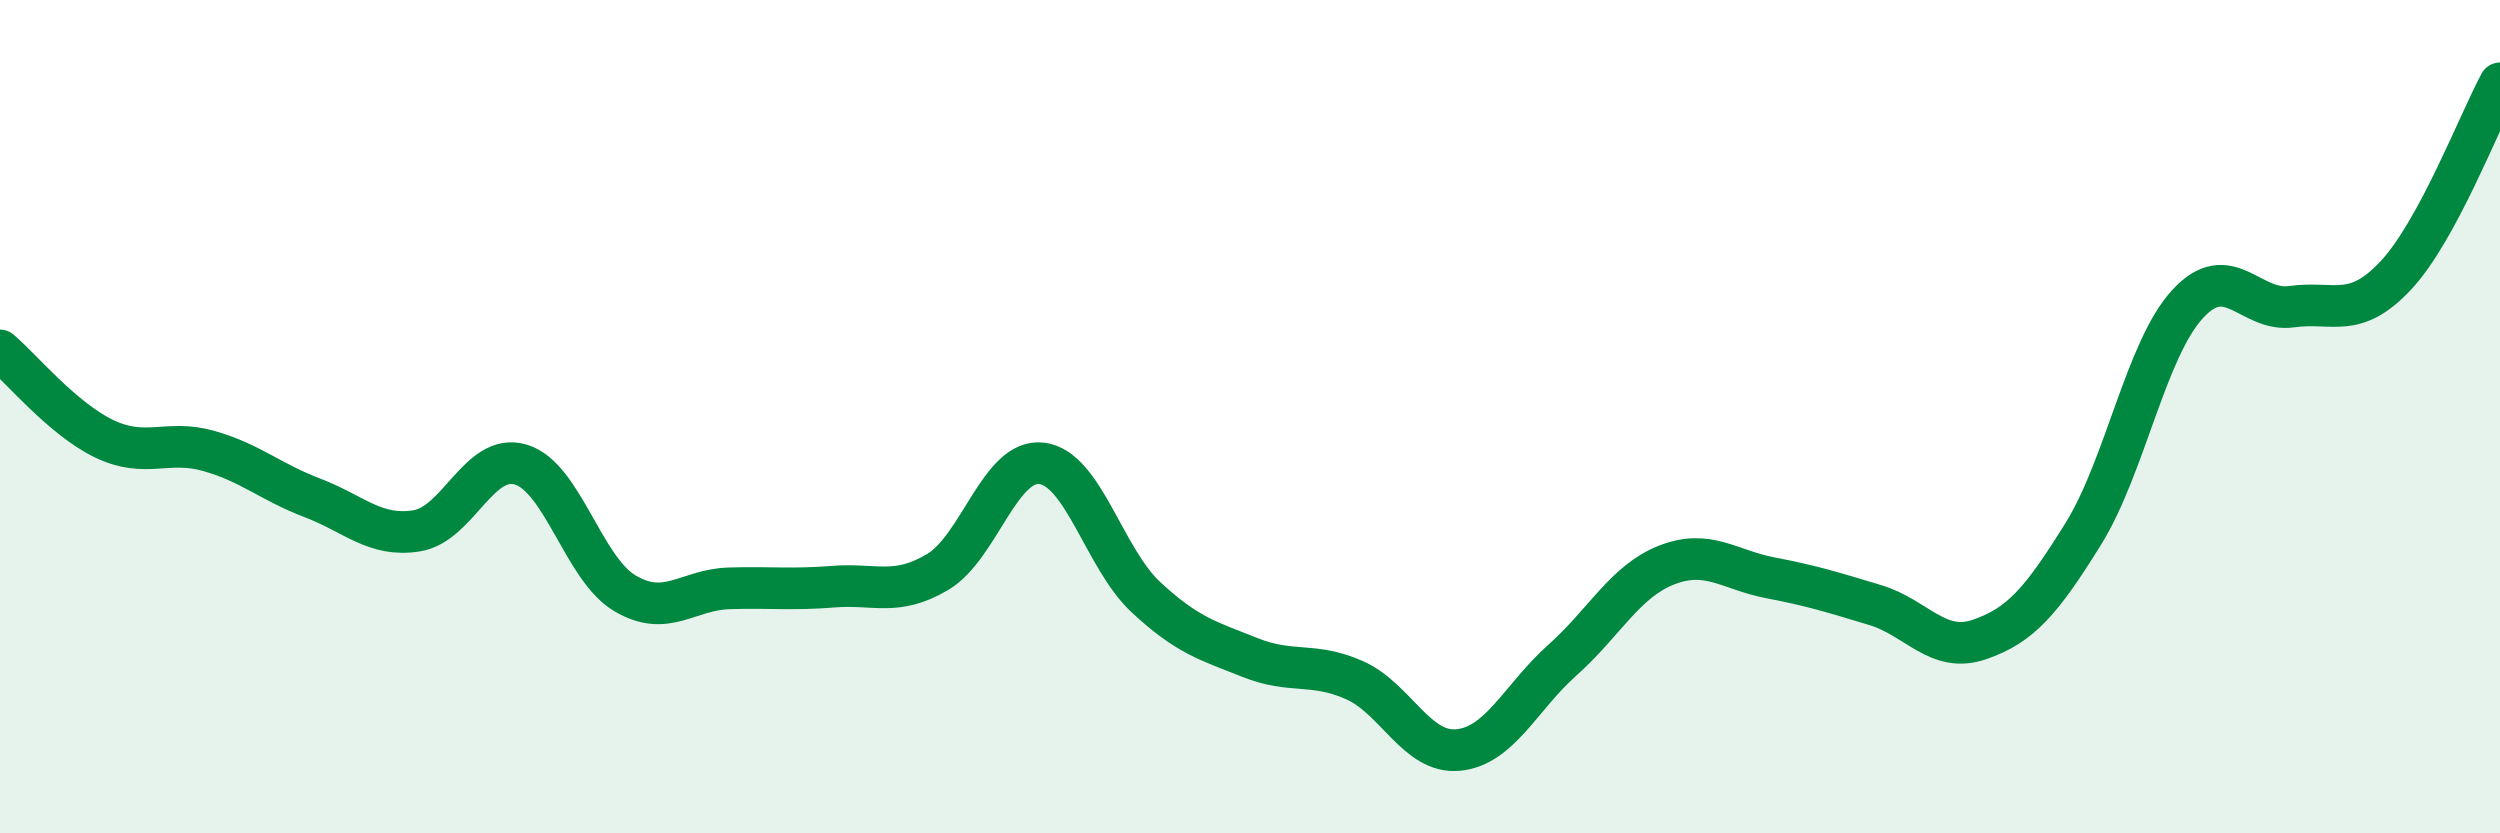 
    <svg width="60" height="20" viewBox="0 0 60 20" xmlns="http://www.w3.org/2000/svg">
      <path
        d="M 0,8.41 C 0.5,8.83 1.5,10.05 2.5,10.53 C 3.5,11.01 4,10.54 5,10.82 C 6,11.1 6.5,11.57 7.5,11.95 C 8.5,12.33 9,12.9 10,12.74 C 11,12.58 11.5,10.85 12.5,11.15 C 13.5,11.45 14,13.65 15,14.24 C 16,14.83 16.5,14.15 17.5,14.12 C 18.5,14.09 19,14.16 20,14.08 C 21,14 21.5,14.32 22.5,13.73 C 23.5,13.14 24,11 25,11.12 C 26,11.24 26.5,13.4 27.5,14.33 C 28.5,15.26 29,15.38 30,15.78 C 31,16.18 31.5,15.88 32.5,16.32 C 33.5,16.76 34,18.1 35,18 C 36,17.9 36.5,16.73 37.5,15.84 C 38.5,14.95 39,13.95 40,13.56 C 41,13.17 41.5,13.68 42.5,13.87 C 43.5,14.06 44,14.22 45,14.52 C 46,14.82 46.5,15.69 47.5,15.35 C 48.5,15.01 49,14.42 50,12.81 C 51,11.2 51.5,8.39 52.5,7.3 C 53.5,6.21 54,7.5 55,7.36 C 56,7.22 56.5,7.68 57.5,6.61 C 58.5,5.54 59.5,2.92 60,2L60 20L0 20Z"
        fill="#008740"
        opacity="0.1"
        stroke-linecap="round"
        stroke-linejoin="round"
      />
      <path
        d="M 0,8.41 C 0.5,8.83 1.5,10.05 2.5,10.53 C 3.5,11.01 4,10.54 5,10.82 C 6,11.1 6.5,11.57 7.5,11.95 C 8.5,12.33 9,12.9 10,12.74 C 11,12.58 11.5,10.85 12.5,11.15 C 13.5,11.45 14,13.65 15,14.24 C 16,14.83 16.5,14.15 17.5,14.12 C 18.5,14.09 19,14.16 20,14.08 C 21,14 21.5,14.32 22.5,13.73 C 23.5,13.14 24,11 25,11.12 C 26,11.24 26.5,13.4 27.5,14.33 C 28.5,15.26 29,15.38 30,15.78 C 31,16.18 31.5,15.88 32.5,16.32 C 33.5,16.76 34,18.1 35,18 C 36,17.9 36.5,16.73 37.5,15.84 C 38.5,14.95 39,13.95 40,13.56 C 41,13.17 41.5,13.68 42.5,13.87 C 43.5,14.06 44,14.22 45,14.52 C 46,14.82 46.5,15.69 47.5,15.35 C 48.5,15.01 49,14.42 50,12.81 C 51,11.2 51.5,8.39 52.5,7.3 C 53.5,6.21 54,7.5 55,7.36 C 56,7.22 56.5,7.68 57.5,6.61 C 58.5,5.54 59.5,2.92 60,2"
        stroke="#008740"
        stroke-width="1"
        fill="none"
        stroke-linecap="round"
        stroke-linejoin="round"
      />
    </svg>
  